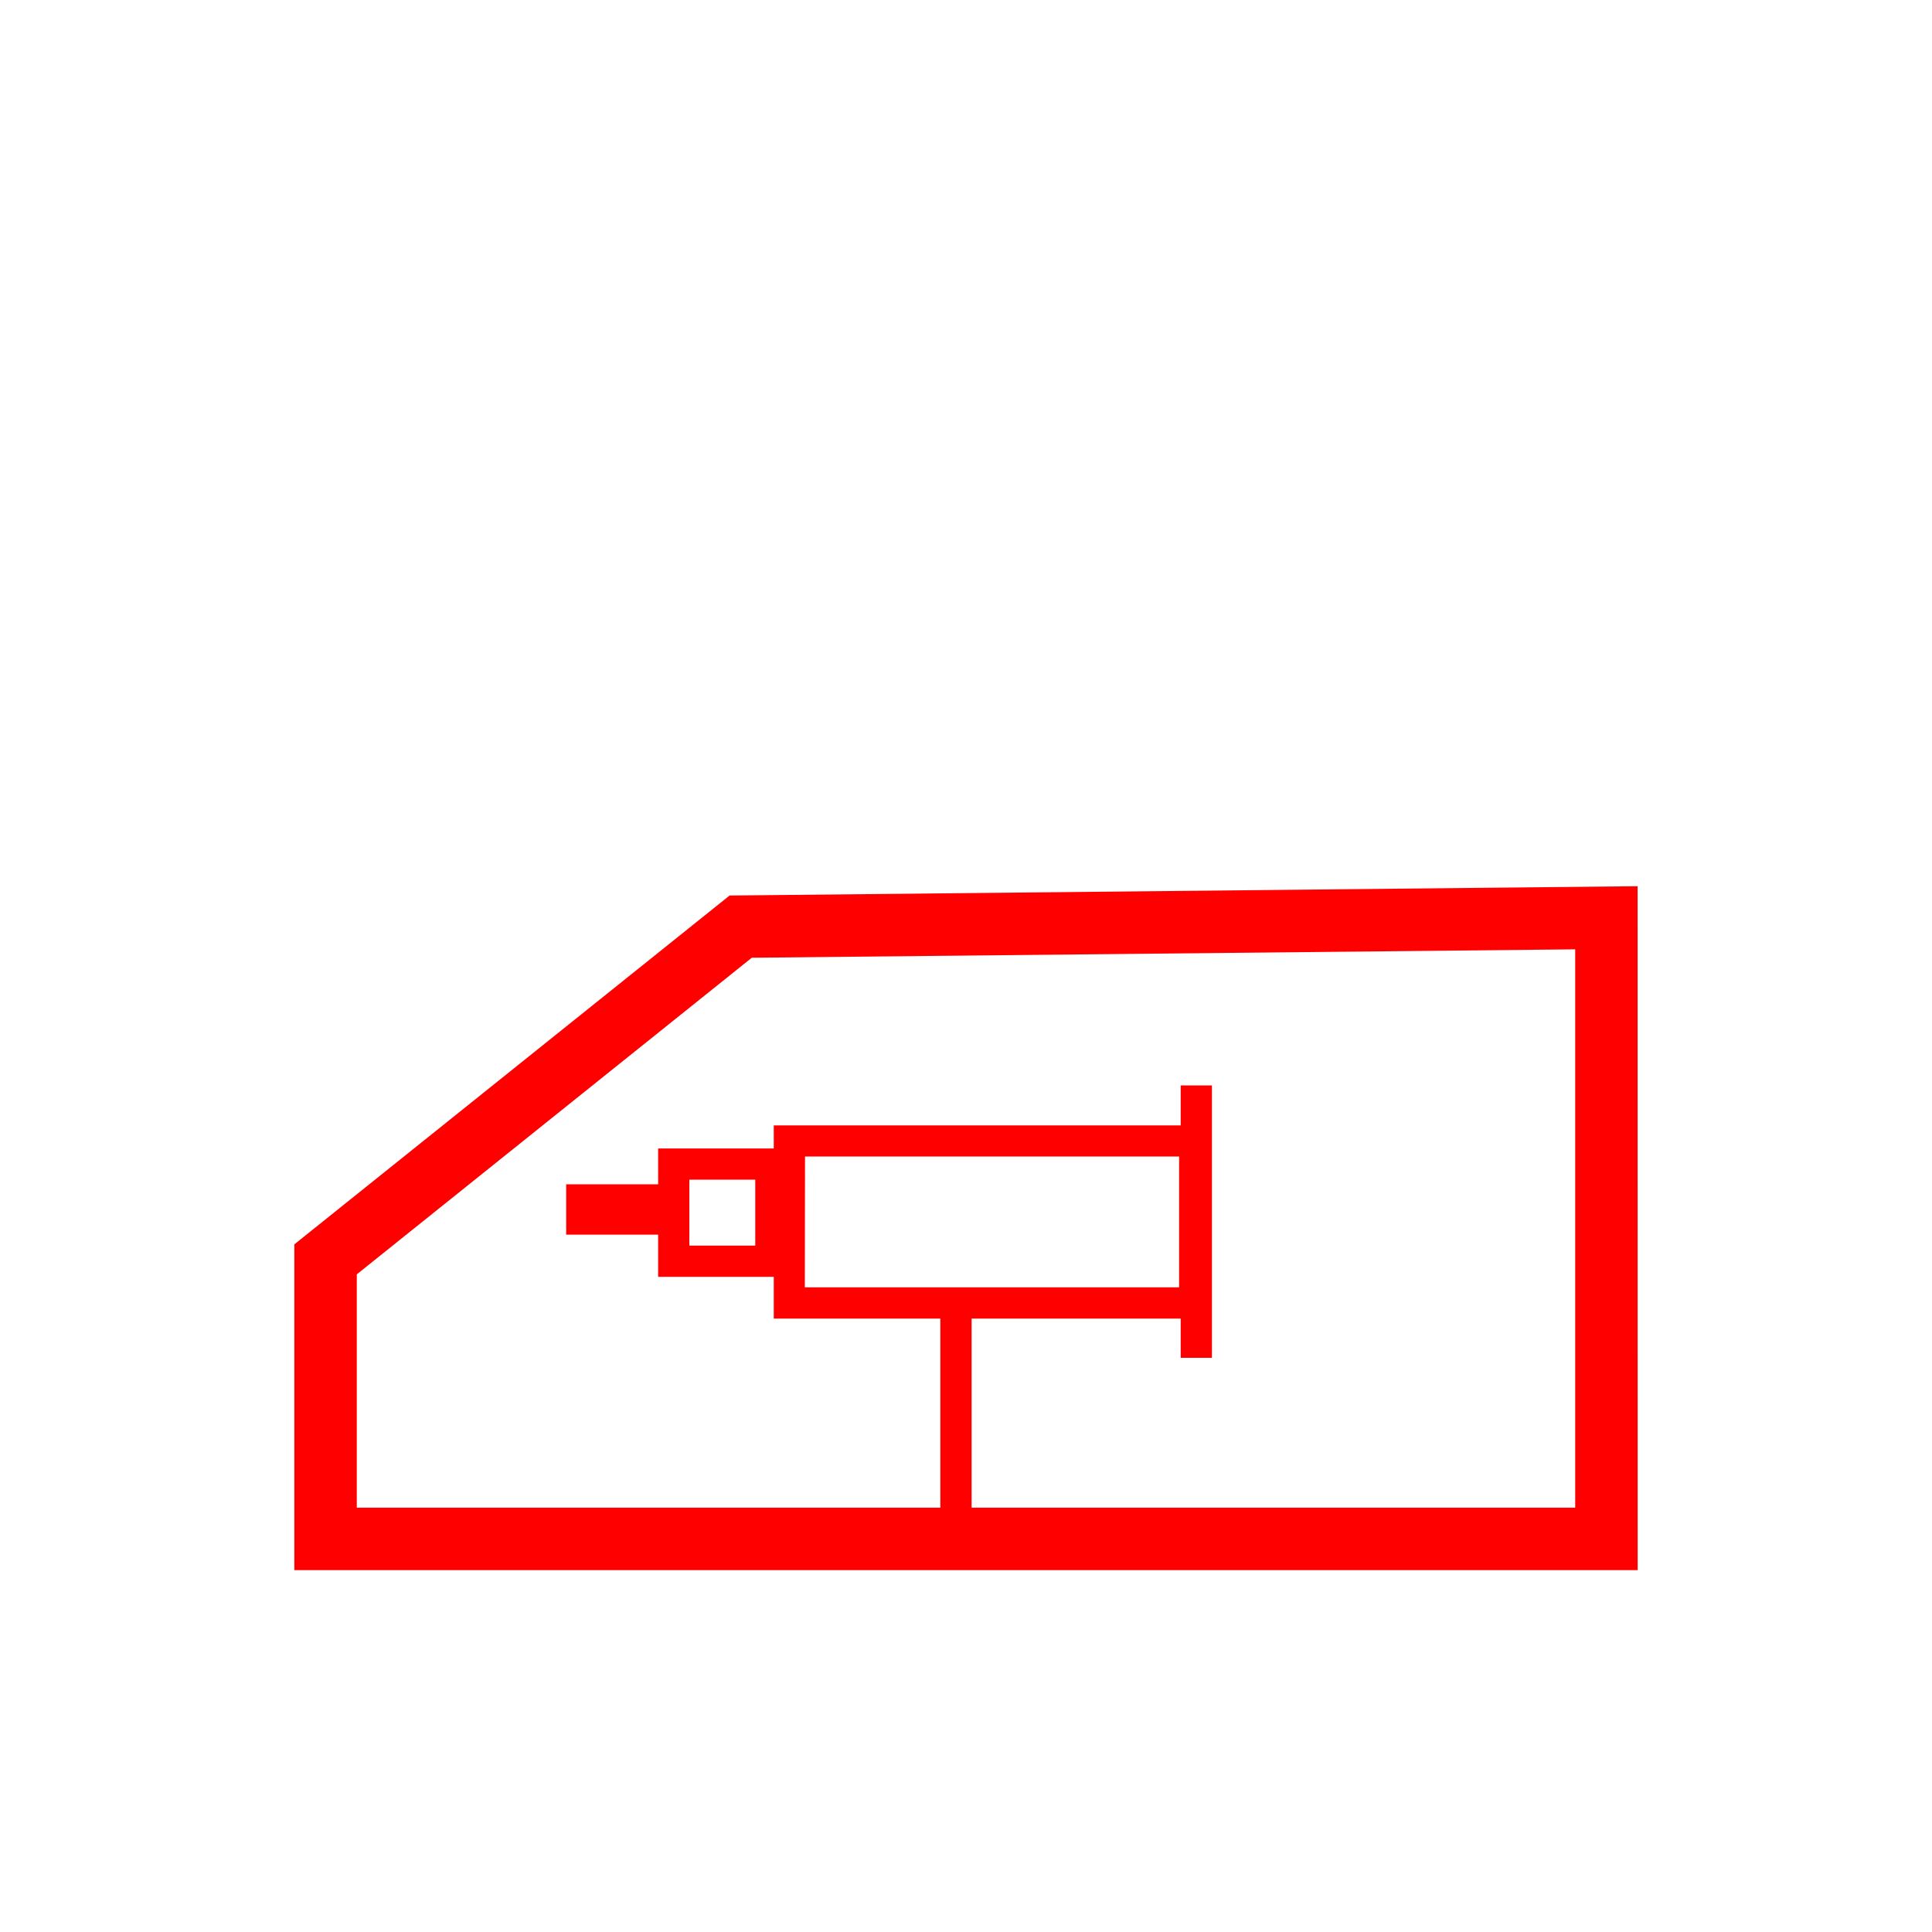 <svg id="图层_1" data-name="图层 1" xmlns="http://www.w3.org/2000/svg" viewBox="0 0 400 400"><defs><style>.cls-1{fill:red;}</style></defs><path class="cls-1" d="M339.06,325.08H60.94V257.63l90.11-72.22,188-1.93ZM73.87,312.15H326.13V196.55l-170.48,1.74L73.87,263.84Z"/><path class="cls-1" d="M250.63,273H160.2V233h90.43Zm-84-6.47h77.49V239.45H166.67Z"/><path class="cls-1" d="M162.84,264.36H136.26V237.78h26.58Zm-20.12-6.47h13.65V244.24H142.72Z"/><rect class="cls-1" x="244.45" y="224.73" width="6.47" height="56.39"/><rect class="cls-1" x="117.22" y="245.2" width="22.27" height="10.42"/><rect class="cls-1" x="194.69" y="269.74" width="6.47" height="43.58"/></svg>